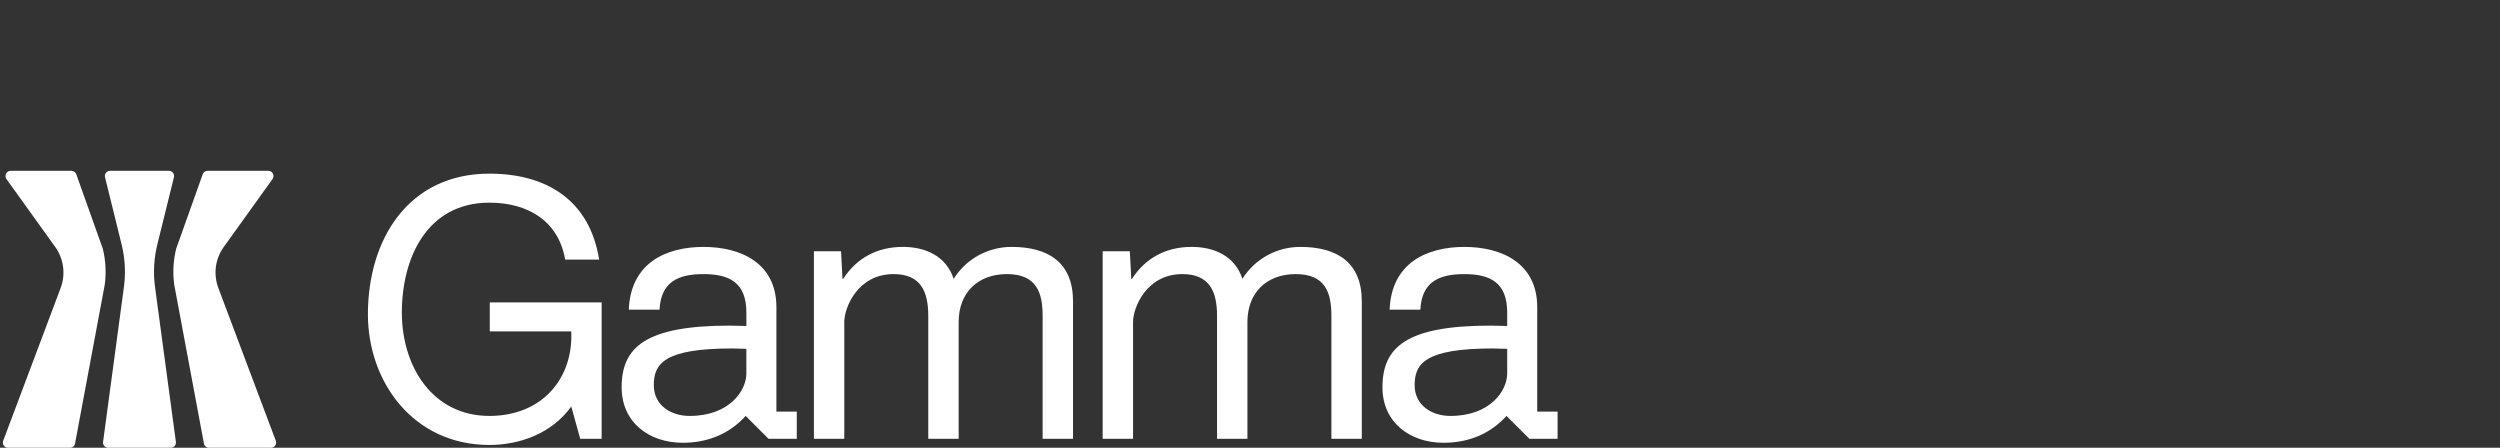 <svg width="201" height="36" viewBox="0 0 201 36" fill="none" xmlns="http://www.w3.org/2000/svg">
<rect x="0" y="0" width="201" height="36" fill="#333333" stroke="none"/>
<path d="M46.649 35.278L45.93 32.683C44.35 34.87 41.763 35.775 39.35 35.775C33.229 35.775 29.58 30.7 29.58 25.276C29.58 19.21 32.856 13.961 39.35 13.961C43.833 13.961 47.396 16.002 48.172 20.873H45.441C44.896 17.723 42.395 16.294 39.349 16.294C34.378 16.294 32.309 20.668 32.309 25.13C32.309 29.475 34.781 33.441 39.349 33.441C43.573 33.441 46.102 30.437 45.929 26.646H39.378V24.313H48.372V35.278H46.649Z" fill="white"/>
<path d="M49.98 31.137C49.98 27.93 51.877 26.18 58.658 26.18C59.09 26.18 59.549 26.209 60.009 26.209V25.13C60.009 22.68 58.601 22.038 56.56 22.038C54.491 22.038 53.141 22.68 53.026 24.897H50.556C50.699 21.164 53.516 19.852 56.562 19.852C59.579 19.852 62.423 21.164 62.423 24.693V33.092H64.061V35.278H61.791L59.952 33.441C58.631 34.899 56.877 35.599 54.895 35.599C52.193 35.599 49.98 33.966 49.98 31.137ZM58.859 28.016C53.399 28.016 52.566 29.241 52.566 30.962C52.566 32.594 53.946 33.441 55.439 33.441C58.657 33.441 60.008 31.399 60.008 30.029V28.046C59.606 28.046 59.233 28.016 58.859 28.016Z" fill="white"/>
<path d="M67.621 20.201L67.736 22.418H67.794C68.886 20.726 70.553 19.851 72.593 19.851C74.404 19.851 76.07 20.58 76.674 22.418C77.679 20.814 79.432 19.851 81.329 19.851C84.288 19.851 86.271 21.105 86.271 24.225V35.277H83.828V25.391C83.828 23.525 83.339 22.037 80.955 22.037C78.599 22.037 77.076 23.554 77.076 25.887V35.277H74.633V25.391C74.633 23.437 74.03 22.037 71.846 22.037C68.944 22.037 67.88 24.75 67.88 25.887V35.277H65.438V20.201H67.621Z" fill="white"/>
<path d="M90.838 20.201L90.953 22.418H91.011C92.103 20.726 93.769 19.851 95.81 19.851C97.621 19.851 99.287 20.58 99.89 22.418C100.896 20.814 102.649 19.851 104.545 19.851C107.505 19.851 109.488 21.105 109.488 24.225V35.277H107.045V25.391C107.045 23.525 106.556 22.037 104.172 22.037C101.815 22.037 100.293 23.554 100.293 25.887V35.277H97.85V25.391C97.85 23.437 97.247 22.037 95.062 22.037C92.16 22.037 91.097 24.75 91.097 25.887V35.277H88.654V20.201H90.838Z" fill="white"/>
<path d="M111.15 31.137C111.15 27.93 113.047 26.18 119.828 26.18C120.26 26.18 120.719 26.209 121.179 26.209V25.13C121.179 22.68 119.771 22.038 117.73 22.038C115.661 22.038 114.311 22.68 114.196 24.897H111.726C111.869 21.164 114.685 19.852 117.731 19.852C120.749 19.852 123.593 21.164 123.593 24.693V33.092H125.231V35.278H122.961L121.122 33.441C119.801 34.899 118.047 35.599 116.065 35.599C113.364 35.599 111.15 33.966 111.15 31.137ZM120.03 28.016C114.57 28.016 113.737 29.241 113.737 30.962C113.737 32.594 115.117 33.441 116.61 33.441C119.828 33.441 121.179 31.399 121.179 30.029V28.046C120.776 28.046 120.404 28.016 120.03 28.016Z" fill="white"/>
<path fill-rule="evenodd" clip-rule="evenodd" d="M16.8 36C16.603 36 16.432 35.857 16.396 35.66L14.008 22.888C13.878 21.922 13.931 20.941 14.164 19.997L16.298 14.01C16.357 13.845 16.512 13.734 16.686 13.734H21.576C21.913 13.734 22.107 14.121 21.91 14.397L17.985 19.864C17.303 20.815 17.14 22.051 17.554 23.149L22.174 35.434C22.277 35.708 22.077 36 21.789 36H16.8ZM0.52 14.397C0.323 14.121 0.517 13.734 0.854 13.734H5.744C5.918 13.734 6.072 13.845 6.132 14.01L8.266 19.997C8.498 20.941 8.552 21.922 8.422 22.888L6.034 35.66C5.997 35.858 5.827 36 5.629 36H0.643C0.355 36 0.155 35.708 0.258 35.434L4.877 23.149C5.29 22.05 5.127 20.815 4.446 19.864L0.52 14.397Z" fill="white"/>
<path fill-rule="evenodd" clip-rule="evenodd" d="M13.984 14.253C14.049 13.99 13.852 13.734 13.585 13.734H8.844C8.576 13.734 8.379 13.989 8.445 14.253L9.779 19.66C10.055 20.776 10.117 21.935 9.963 23.076L8.287 35.526C8.253 35.777 8.446 36 8.696 36H13.733C13.983 36 14.174 35.777 14.141 35.526L12.464 23.075C12.311 21.935 12.374 20.775 12.649 19.659L13.984 14.253Z" fill="white"/>
</svg>
